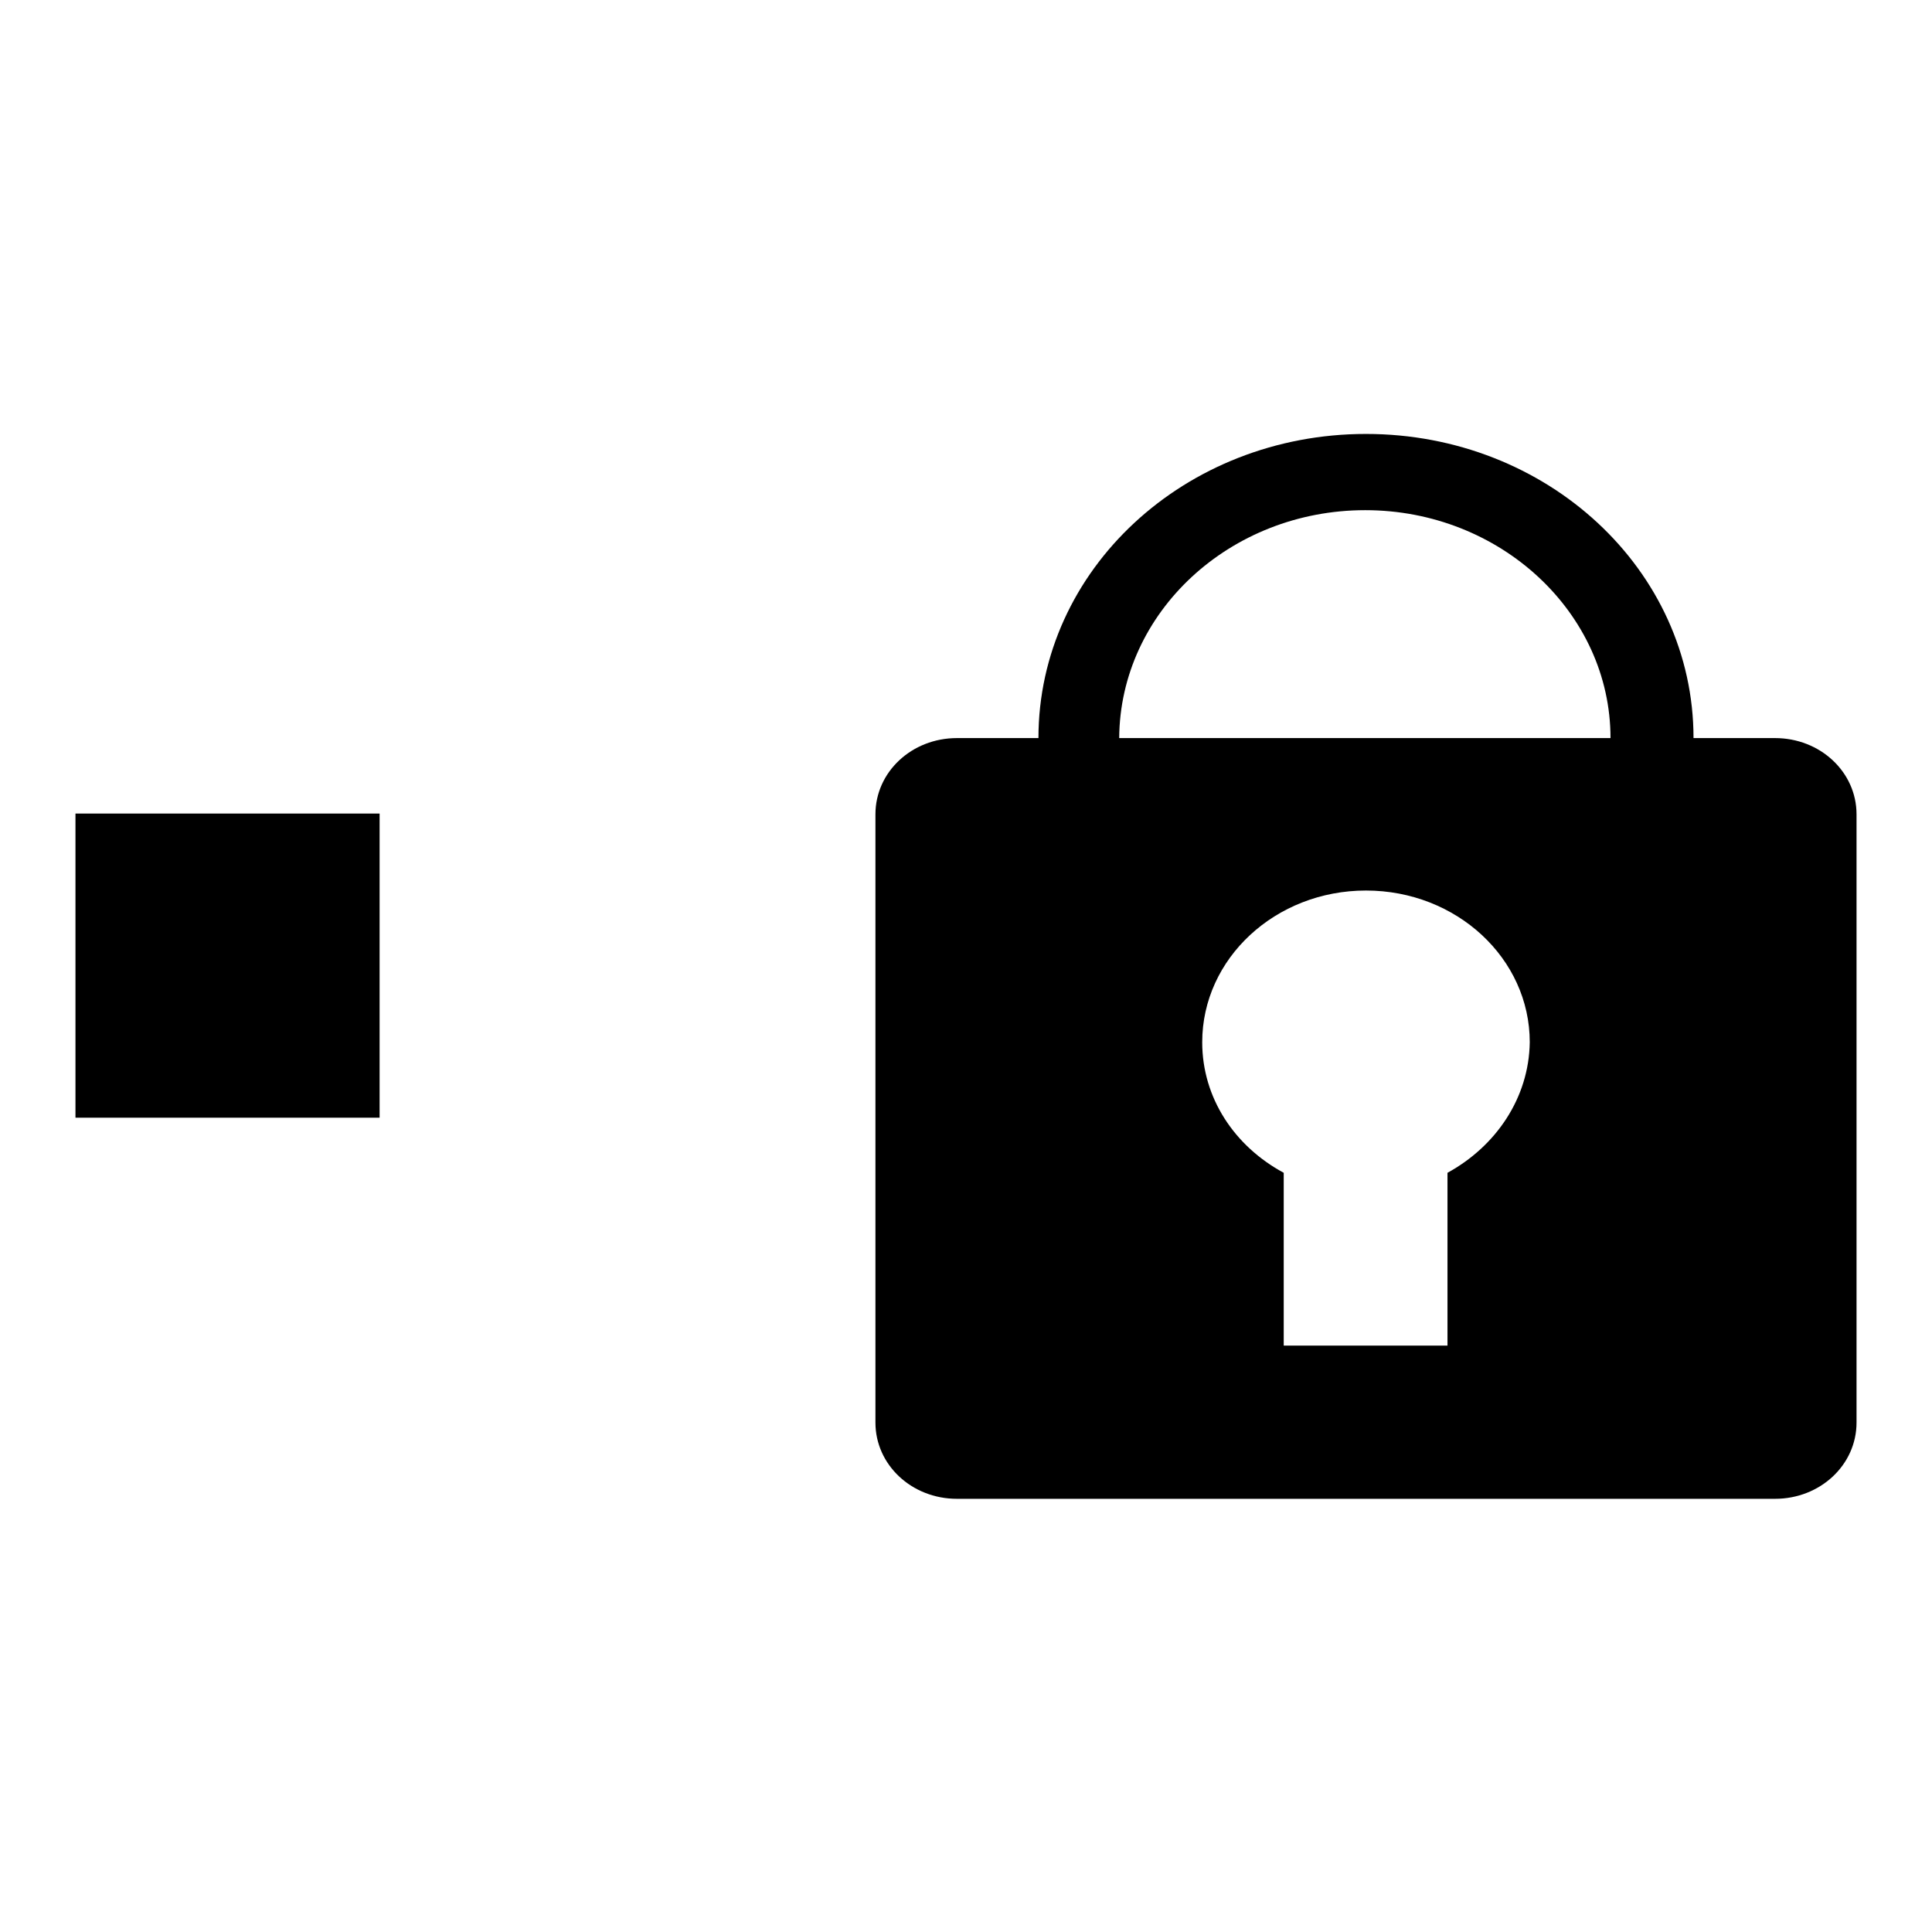<?xml version="1.0" encoding="utf-8"?>
<!-- Svg Vector Icons : http://www.onlinewebfonts.com/icon -->
<!DOCTYPE svg PUBLIC "-//W3C//DTD SVG 1.1//EN" "http://www.w3.org/Graphics/SVG/1.1/DTD/svg11.dtd">
<svg version="1.1" xmlns="http://www.w3.org/2000/svg" xmlns:xlink="http://www.w3.org/1999/xlink" x="0px" y="0px" viewBox="0 0 256 256" enable-background="new 0 0 256 256" xml:space="preserve">
<g><g><path fill="#000000" d="M10,107.8h40.3v40.3H10V107.8z"/><path fill="#000000" d="M235.2,97.8h-10.8c0-22.3-19.4-40.3-43.4-40.3c-24,0-43.4,18-43.4,40.3h-10.8c-6,0-10.8,4.5-10.8,10.1v80.6c0,5.6,4.8,10.1,10.8,10.1h108.4c6,0,10.8-4.5,10.8-10.1v-80.6C246,102.3,241.2,97.8,235.2,97.8z M180.9,67.6c17.9,0,32.5,13.6,32.5,30.2h-65.1C148.4,81.1,163,67.6,180.9,67.6z M191.8,155.4v22.9h-21.7v-22.9c-6.5-3.5-10.8-9.9-10.8-17.3c0-11.1,9.7-20.1,21.7-20.1s21.7,9,21.7,20.1C202.6,145.5,198.2,151.9,191.8,155.4z"/></g></g>
</svg>